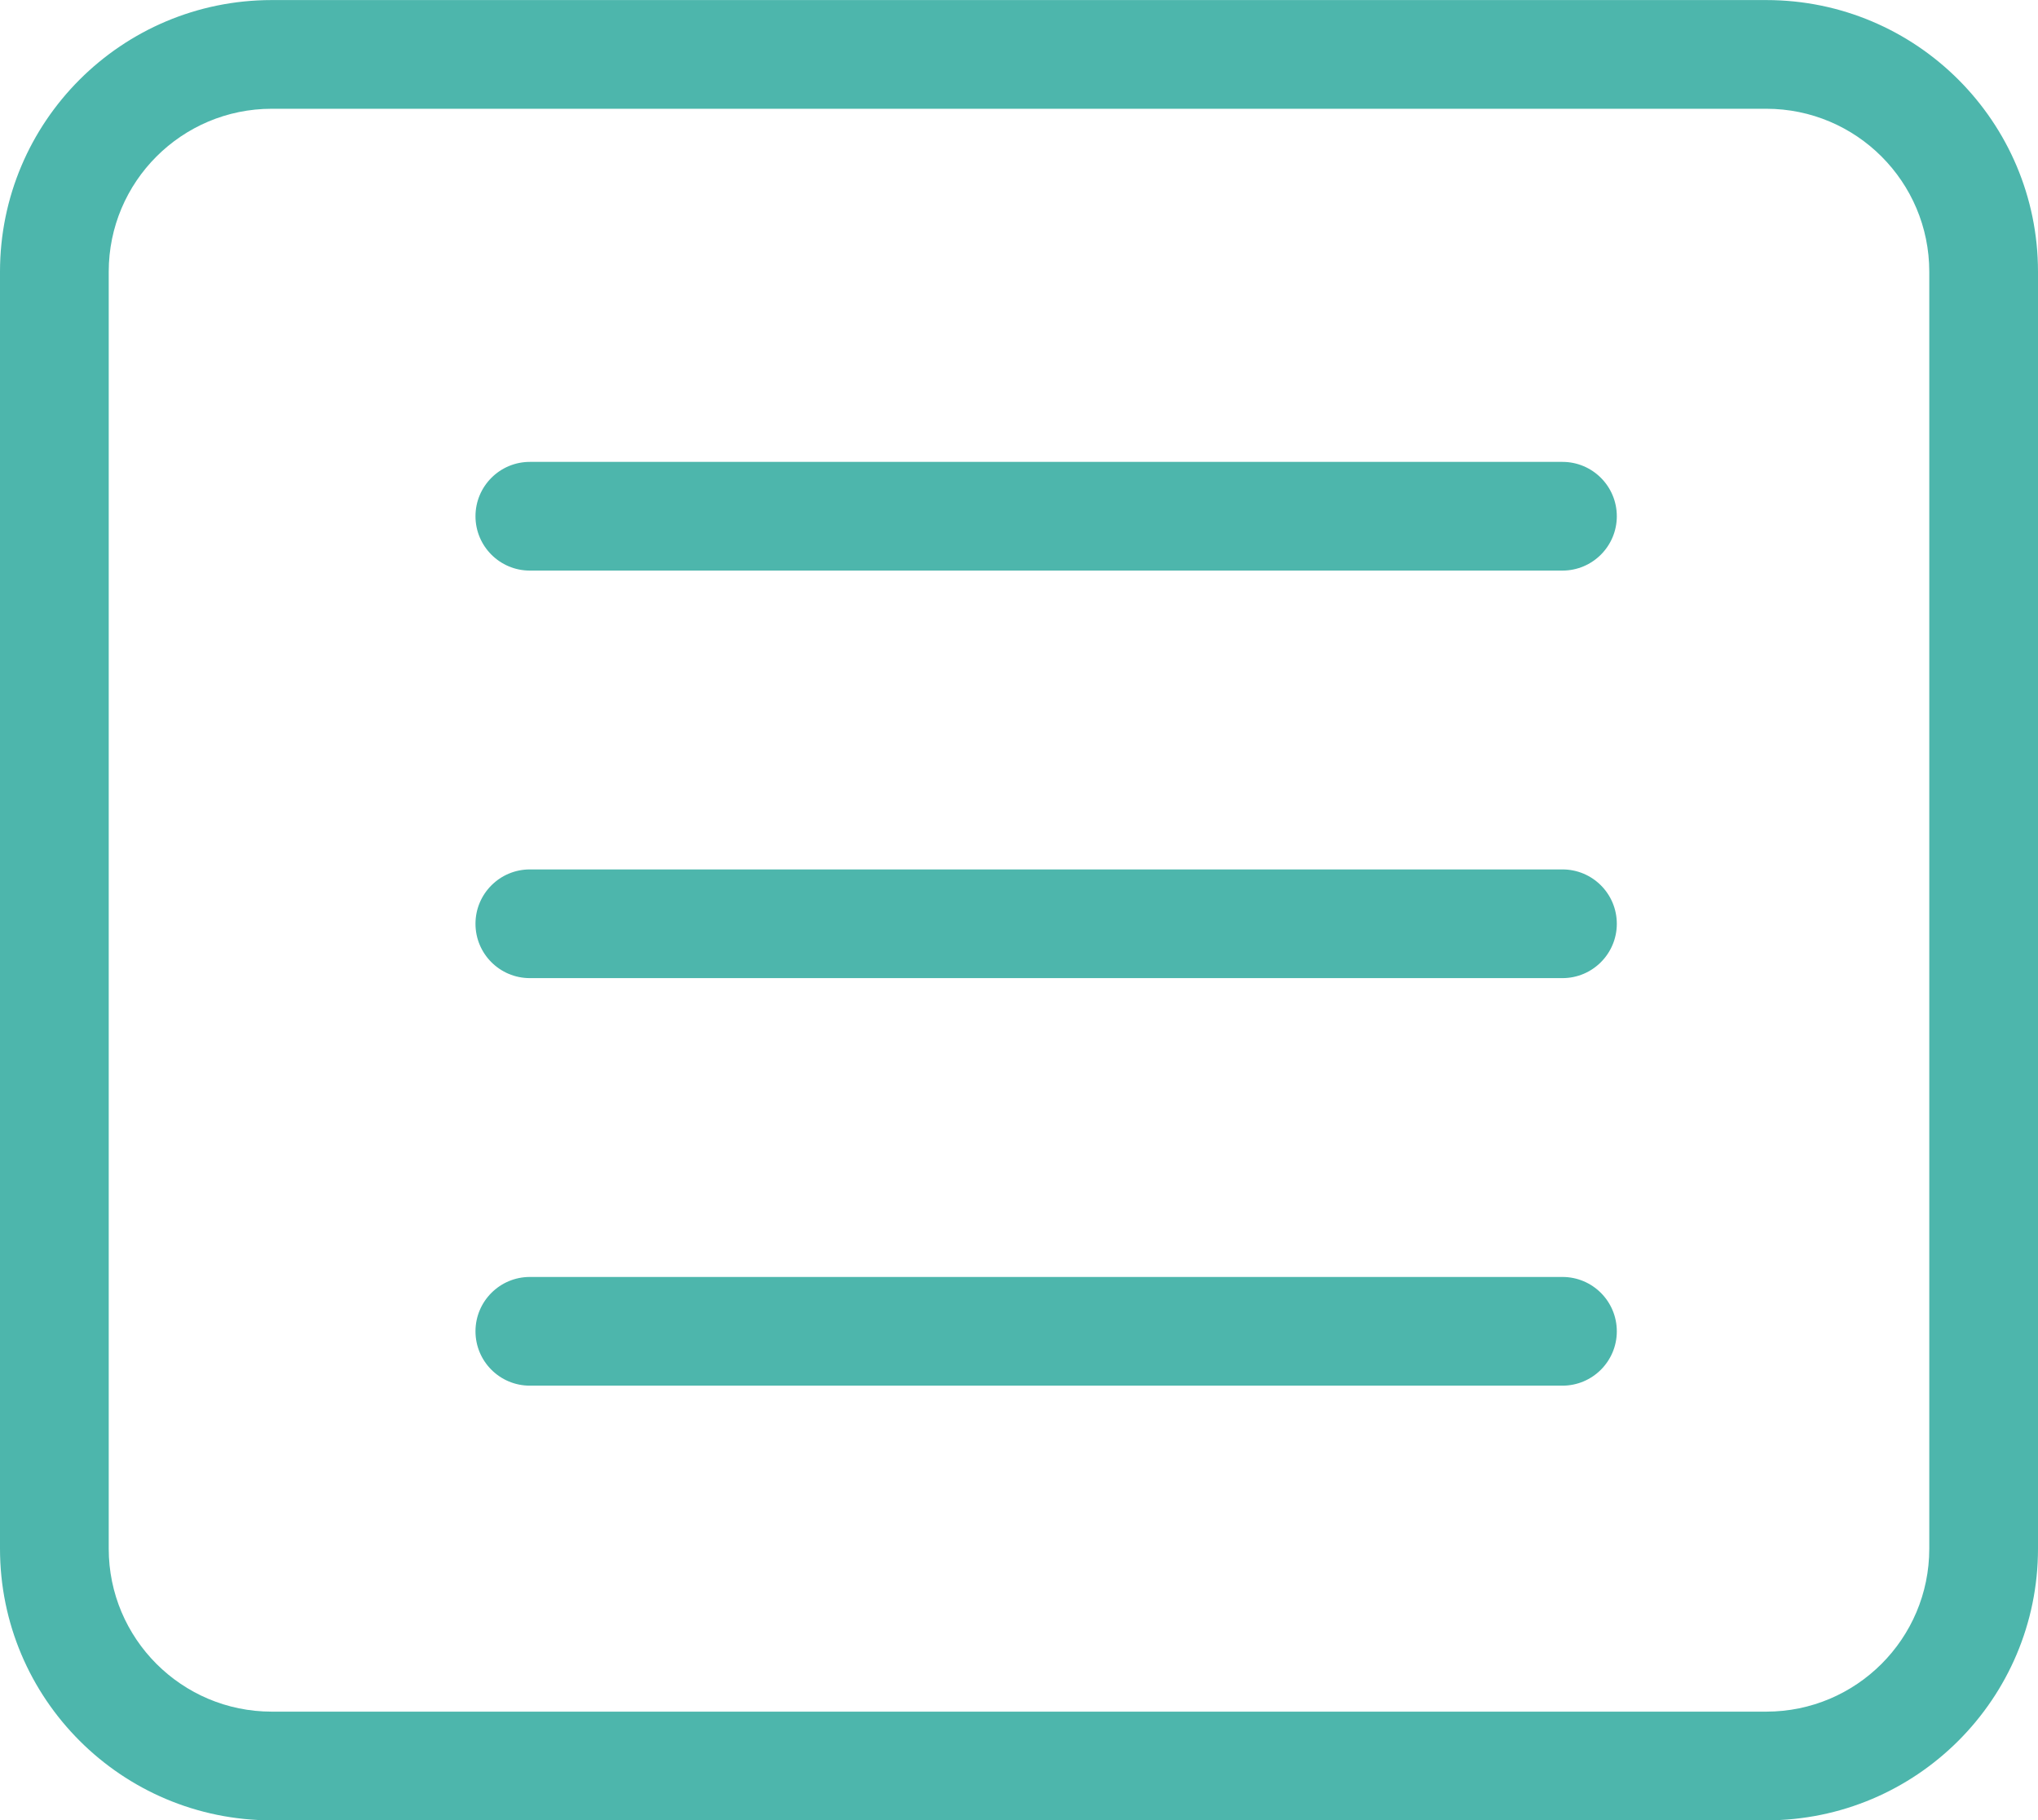 <svg height="29.64" viewBox="0 0 33.179 29.64" width="33.179" xmlns="http://www.w3.org/2000/svg"><path d="m25.437 7.521h-16.811c-.488 0-.885.396-.885.885 0 .488.396.885.885.885h16.811c.488 0 .885-.396.885-.885 0-.488-.396-.885-.885-.885zm0 6.636h-16.811c-.488 0-.885.396-.885.885s.396.885.885.885h16.811c.488 0 .885-.396.885-.885s-.396-.885-.885-.885zm0 6.636h-16.811c-.488 0-.885.396-.885.885s.396.885.885.885h16.811c.488 0 .885-.396.885-.885s-.396-.885-.885-.885zm7.742-16.368c0-2.443-1.981-4.424-4.424-4.424h-24.331c-2.443 0-4.424 1.981-4.424 4.424v20.792c0 2.443 1.981 4.424 4.424 4.424h24.331c2.443 0 4.424-1.981 4.424-4.424zm-1.77 20.792c0 1.466-1.189 2.654-2.654 2.654h-24.331c-1.466 0-2.654-1.189-2.654-2.654v-20.792c0-1.466 1.189-2.654 2.654-2.654h24.331c1.466 0 2.654 1.189 2.654 2.654z" fill="#4db6ac" fill-rule="evenodd"/></svg>